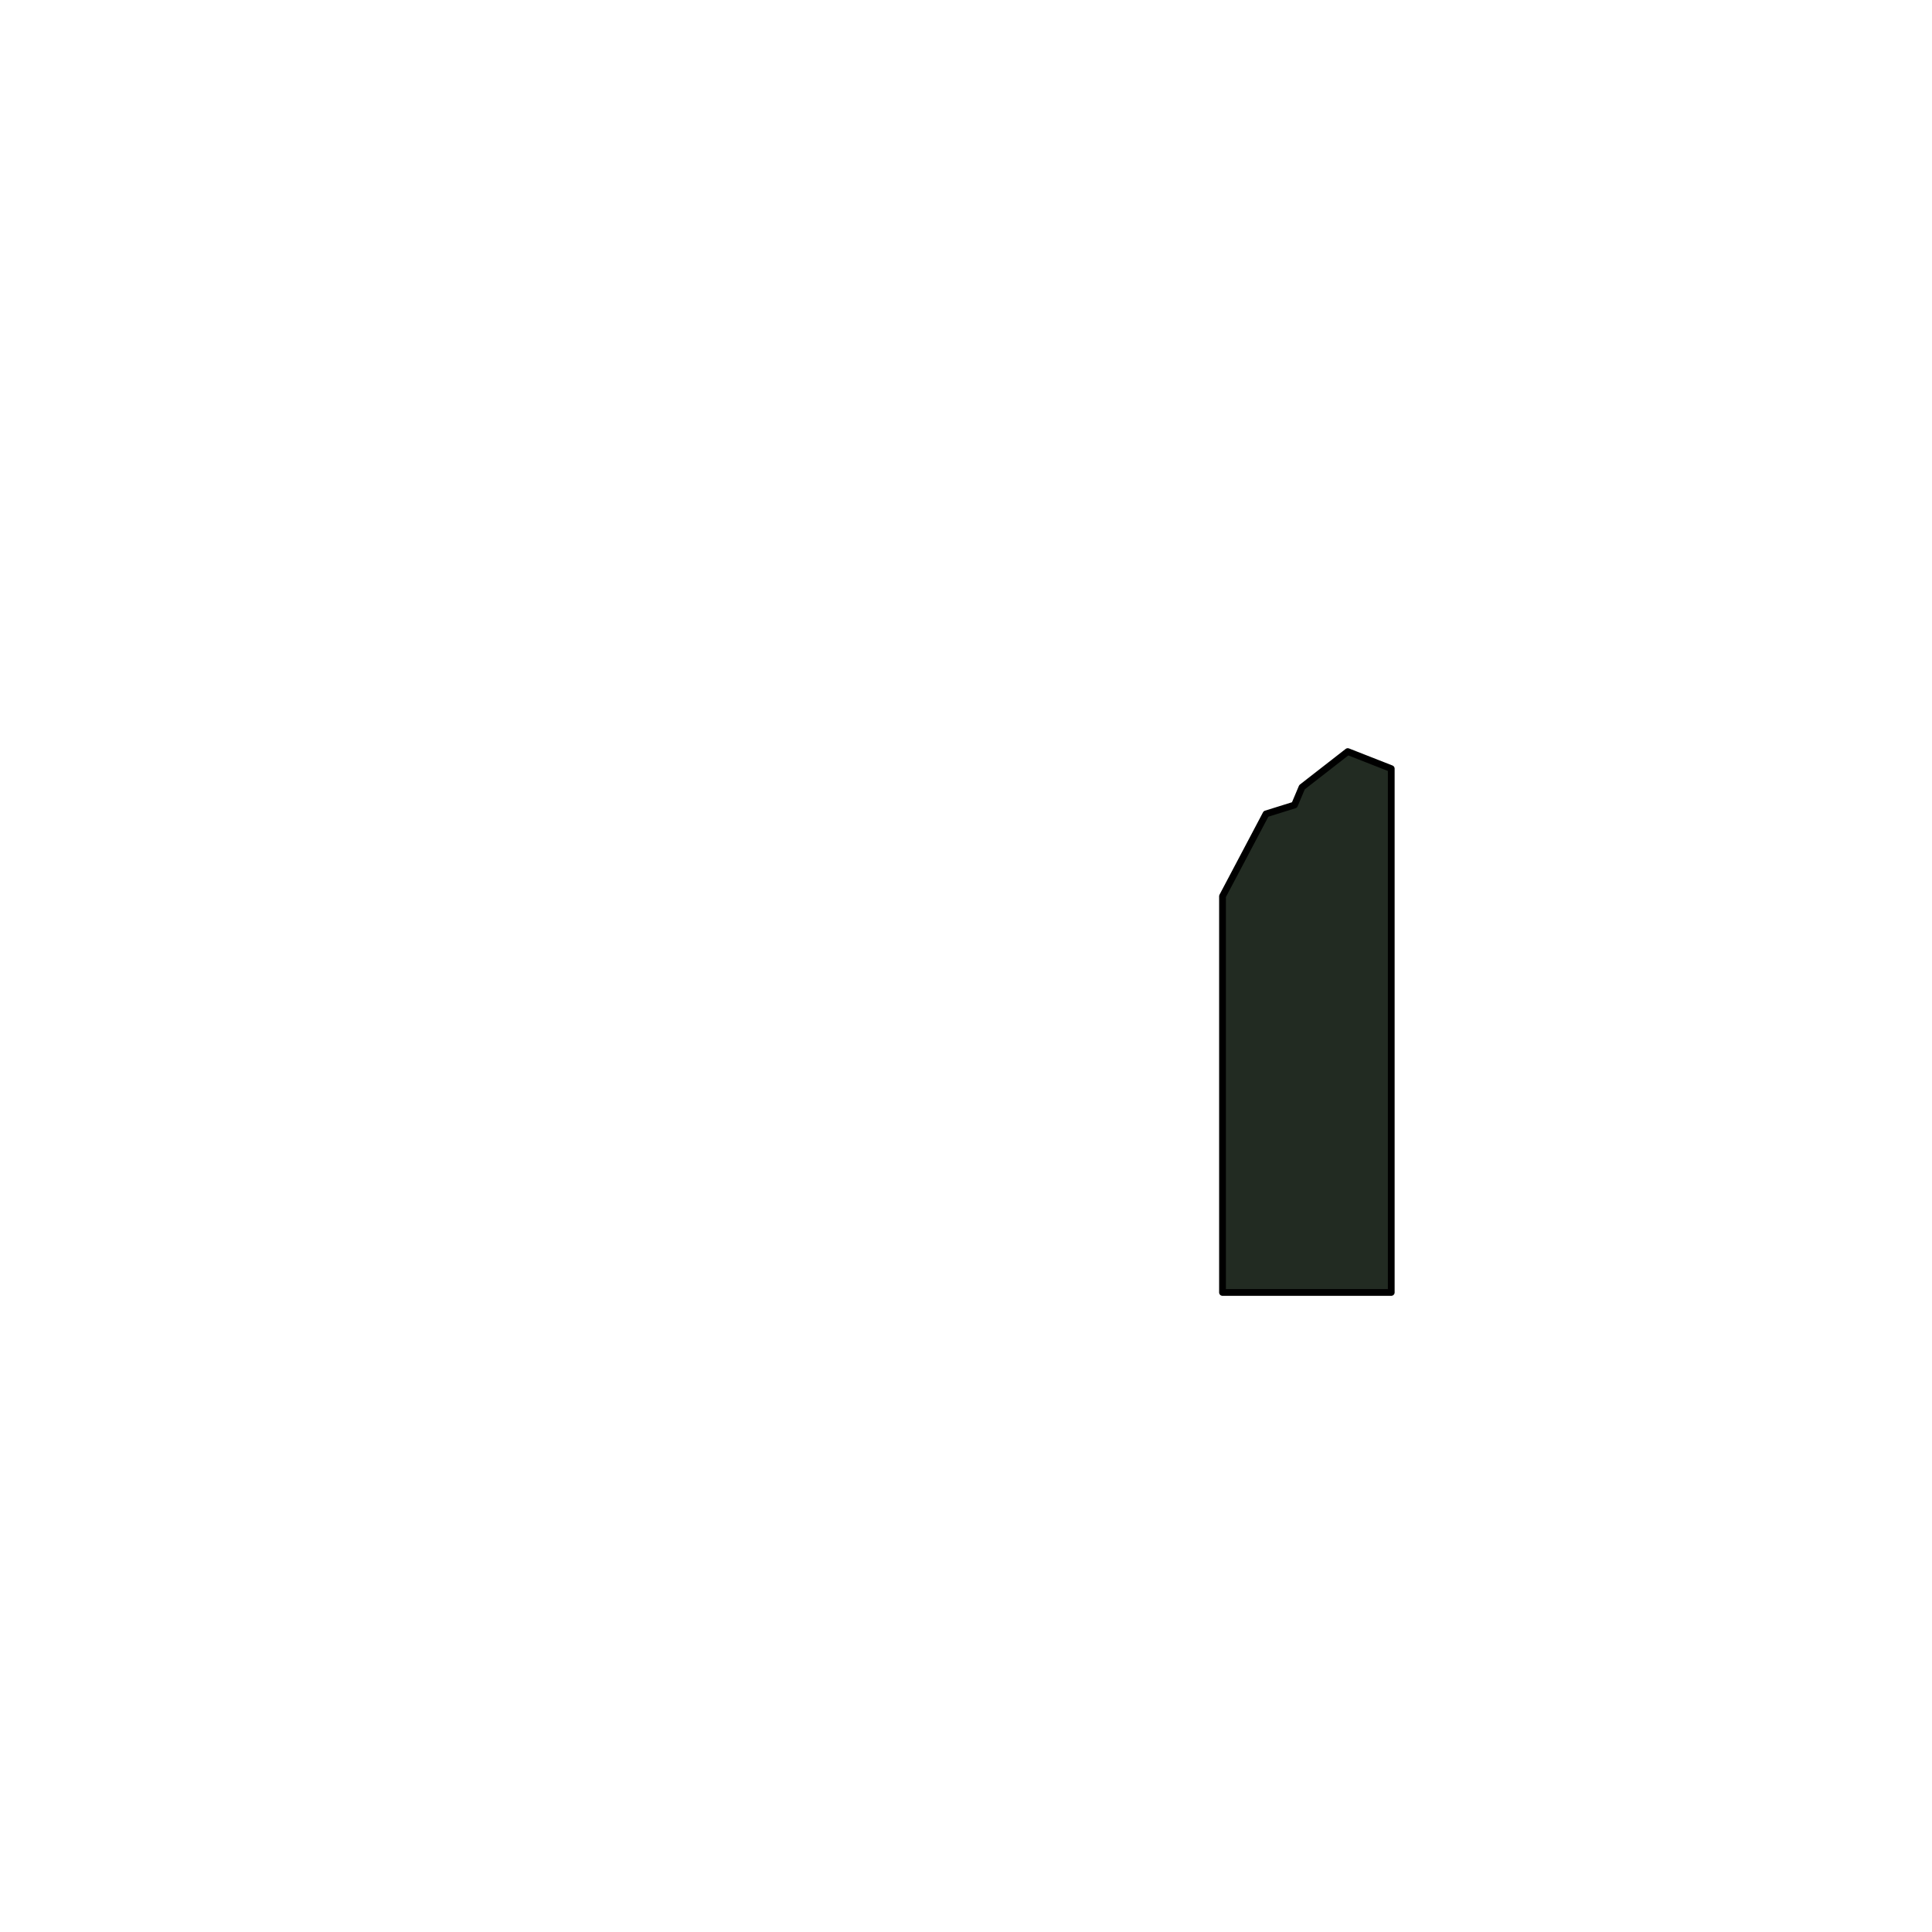 <svg width="2000" height="2000" viewBox="0 0 2000 2000" fill="none" xmlns="http://www.w3.org/2000/svg">
<path d="M1395.19 778.034L1440.22 795.699V1337.94H1265.53V927.803L1310.56 842.55L1340.06 833.333L1347.83 814.9L1395.19 778.034Z" fill="#222B22" stroke="black" stroke-width="7" stroke-linejoin="round"/>
</svg>
